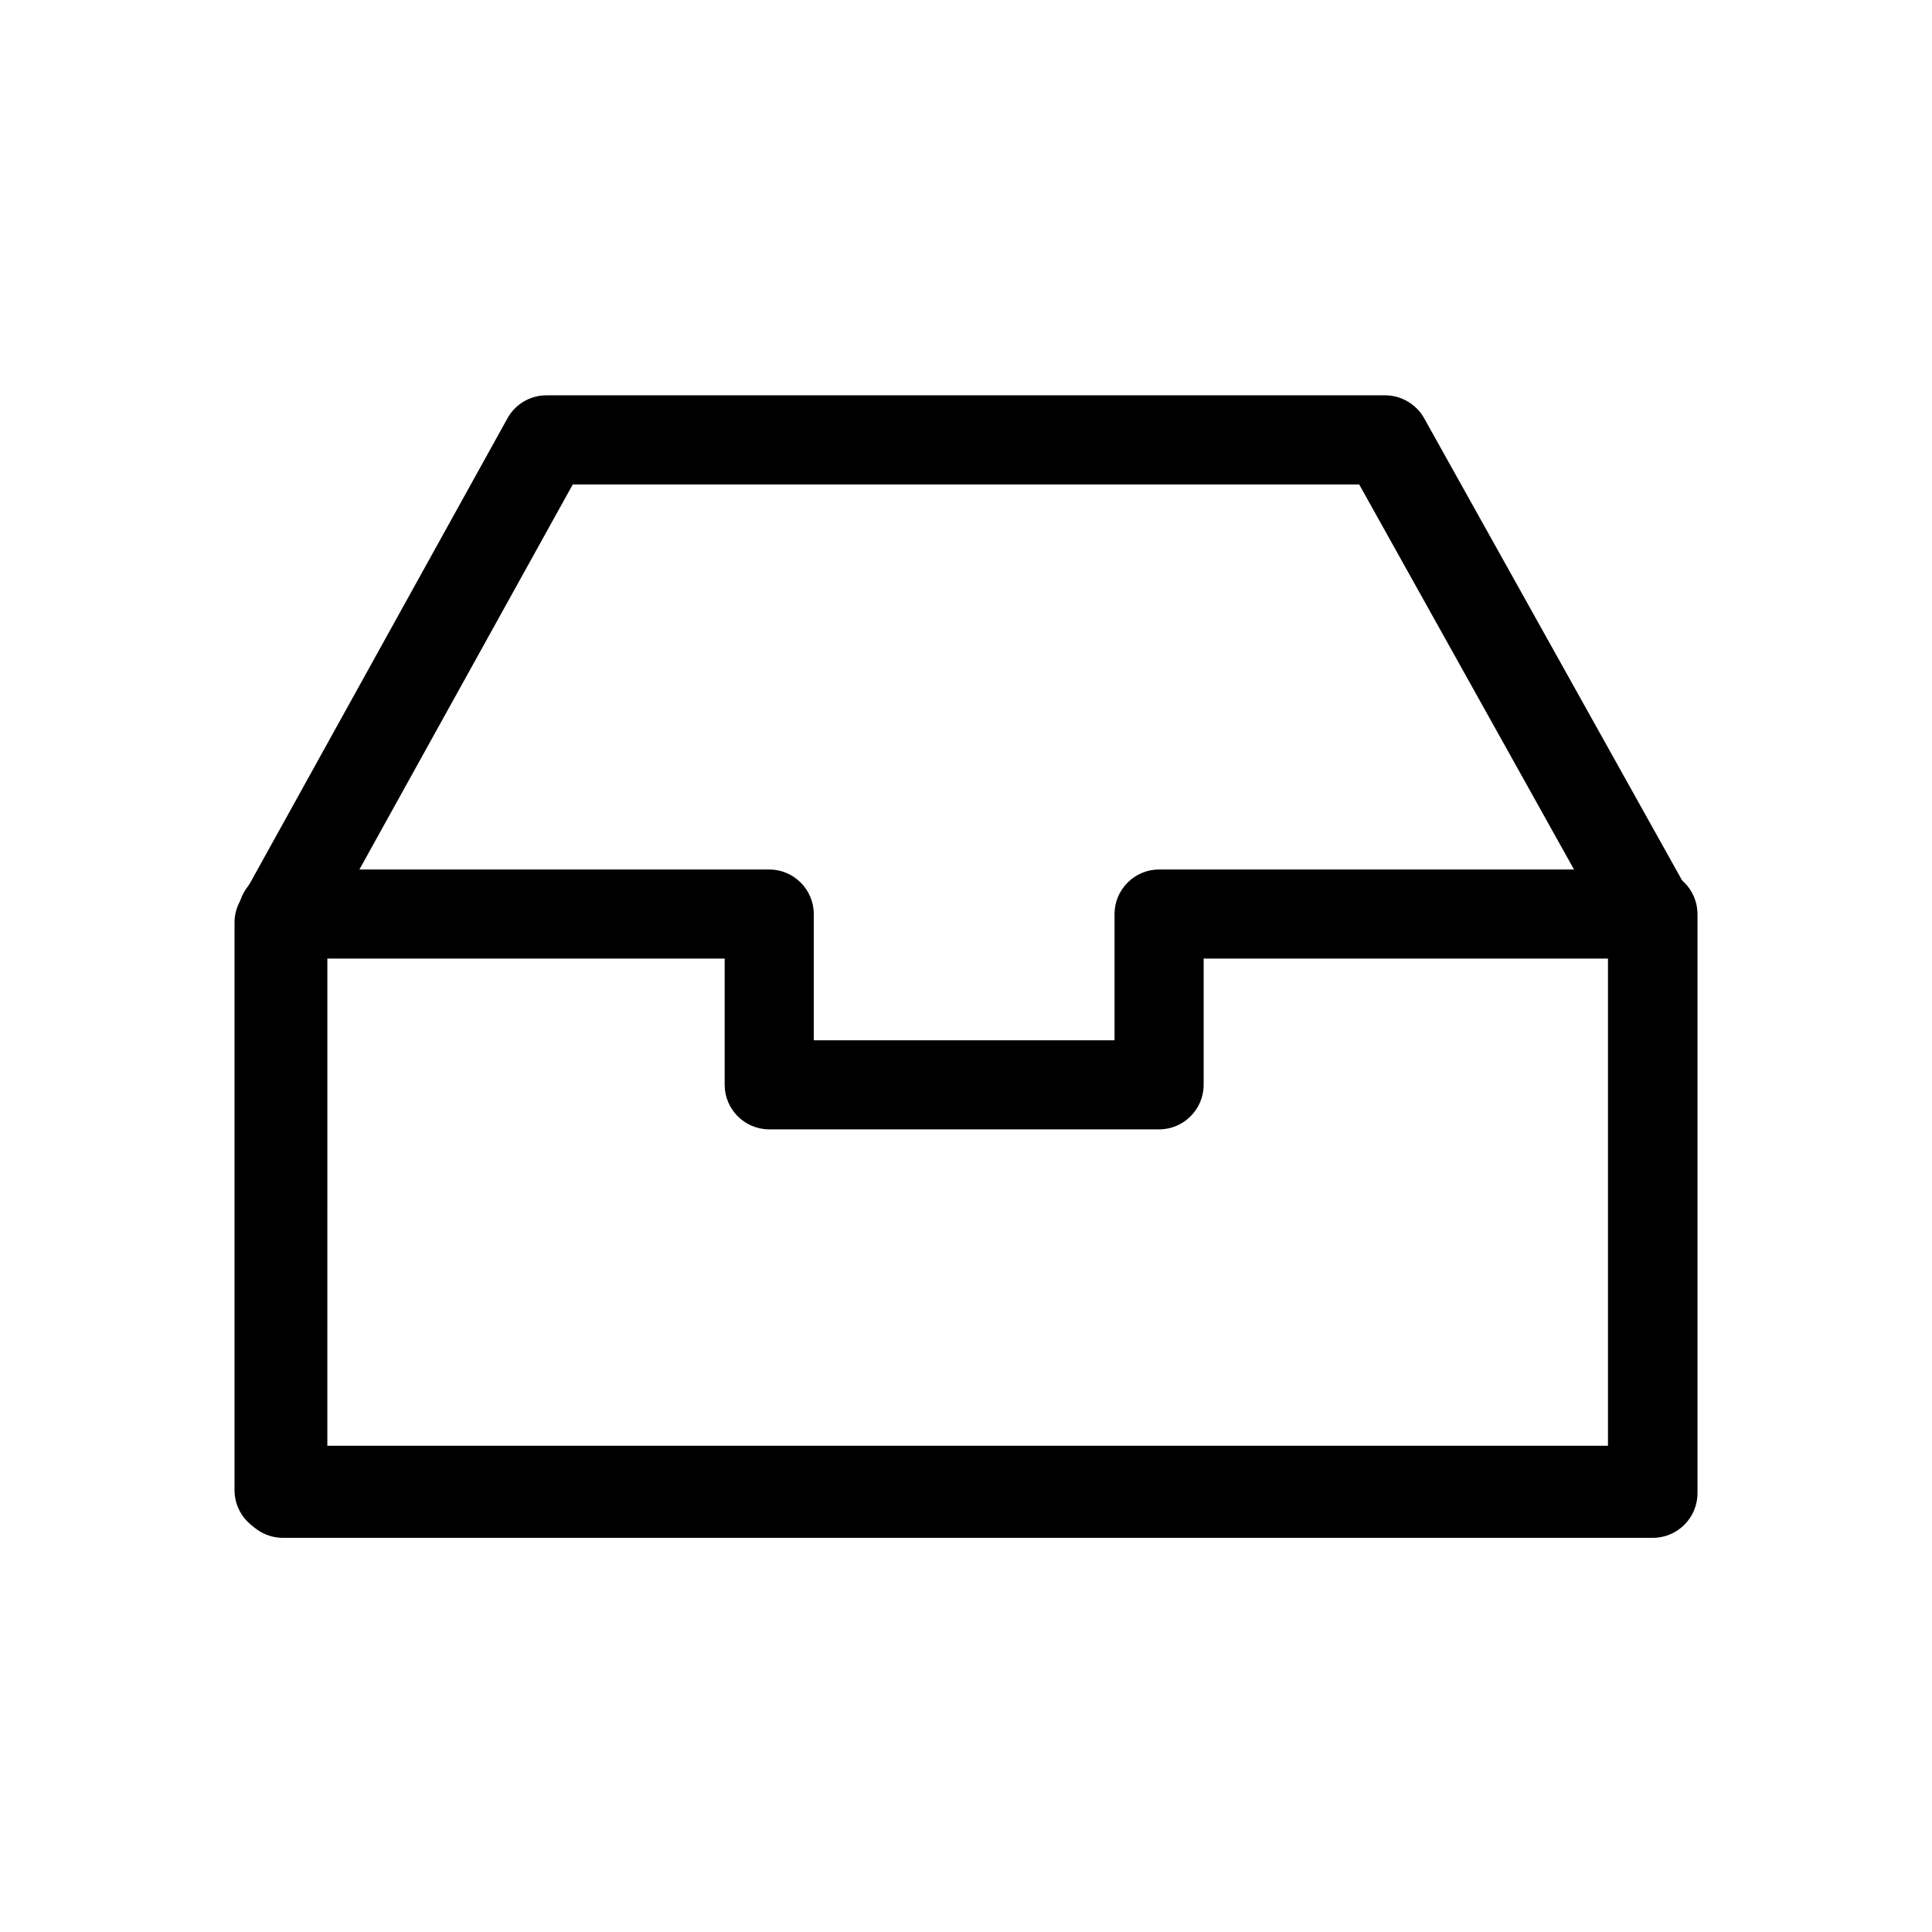 <?xml version="1.0" encoding="UTF-8"?>
<!-- Uploaded to: SVG Repo, www.svgrepo.com, Generator: SVG Repo Mixer Tools -->
<svg fill="#000000" width="800px" height="800px" version="1.1" viewBox="144 144 512 512" xmlns="http://www.w3.org/2000/svg">
 <g>
  <path d="m581.94 550.75h-363.98c-6.496 0-11.809-5.312-11.809-11.809v-150.45c0-1.969 0.492-3.938 1.477-5.707l70.848-127.92c2.066-3.738 6.004-6.102 10.332-6.102h222.29c4.231 0 8.266 2.363 10.332 6.102l70.848 126.94c0.984 1.77 1.477 3.738 1.477 5.707v151.44c0.004 6.594-5.312 11.809-11.805 11.809zm-352.18-23.613h340.37v-136.58l-65.93-118.18-208.41 0.004-66.027 119.16z"/>
  <path d="m582.04 551.54h-363.1c-6.496 0-11.809-5.312-11.809-11.809v-153.5c0-6.496 5.312-11.809 11.809-11.809h128.91c6.496 0 11.809 5.312 11.809 11.809v33.457h79.703v-33.457c0-6.496 5.312-11.809 11.809-11.809h130.87c6.496 0 11.809 5.312 11.809 11.809v153.5c0 6.496-5.312 11.809-11.809 11.809zm-351.29-23.617h339.48v-129.89h-107.25v33.457c0 6.496-5.312 11.809-11.809 11.809l-103.32-0.004c-6.496 0-11.809-5.312-11.809-11.809v-33.457l-105.29 0.004z"/>
 </g>
</svg>
